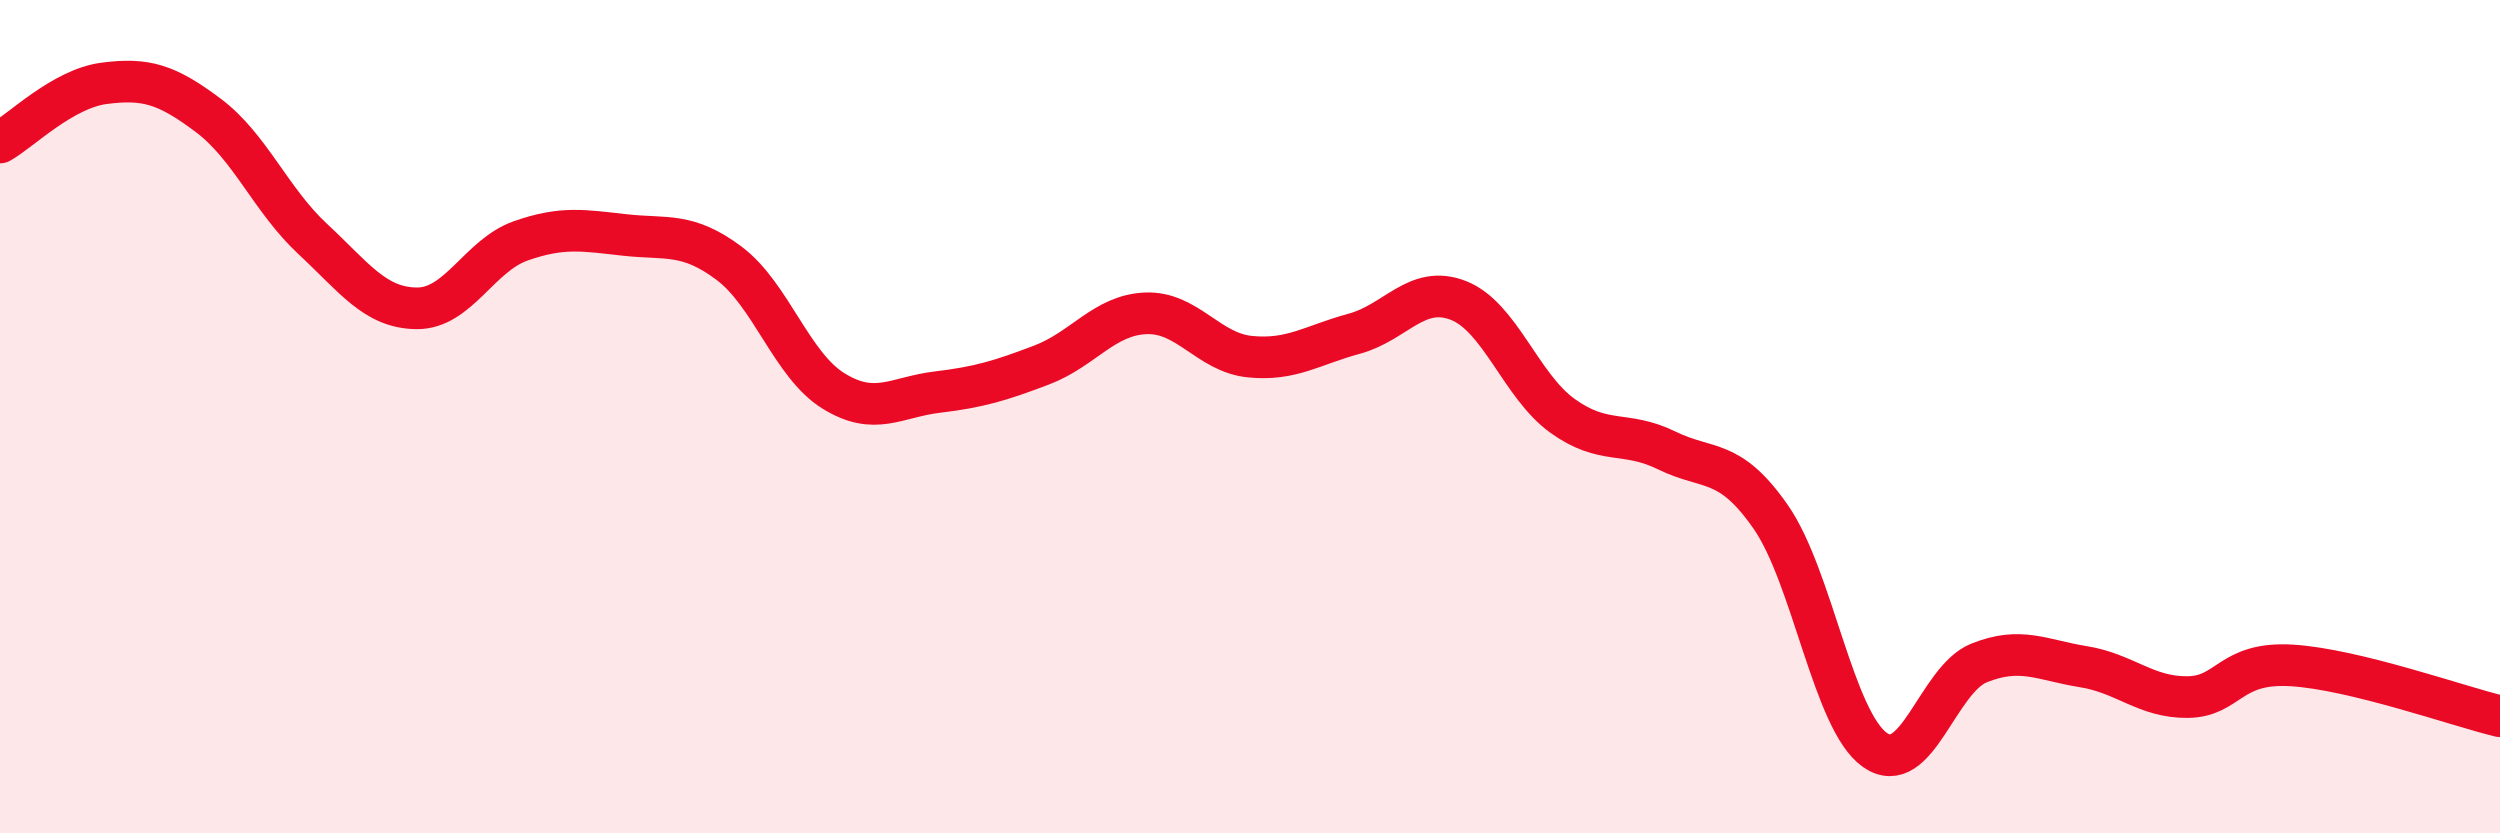 
    <svg width="60" height="20" viewBox="0 0 60 20" xmlns="http://www.w3.org/2000/svg">
      <path
        d="M 0,3.42 C 0.5,3.14 1.5,2.13 2.5,2 C 3.5,1.87 4,2.02 5,2.77 C 6,3.52 6.5,4.8 7.5,5.73 C 8.5,6.66 9,7.39 10,7.4 C 11,7.41 11.5,6.13 12.5,5.78 C 13.5,5.43 14,5.53 15,5.64 C 16,5.75 16.5,5.57 17.5,6.32 C 18.5,7.07 19,8.76 20,9.38 C 21,10 21.5,9.53 22.5,9.41 C 23.5,9.29 24,9.14 25,8.76 C 26,8.38 26.5,7.56 27.5,7.52 C 28.5,7.48 29,8.46 30,8.56 C 31,8.66 31.5,8.28 32.5,8.01 C 33.5,7.74 34,6.82 35,7.21 C 36,7.6 36.5,9.26 37.5,9.98 C 38.5,10.7 39,10.32 40,10.81 C 41,11.3 41.5,10.97 42.5,12.41 C 43.5,13.85 44,17.3 45,18 C 46,18.7 46.5,16.31 47.5,15.91 C 48.5,15.51 49,15.84 50,16 C 51,16.16 51.5,16.74 52.5,16.73 C 53.5,16.72 53.5,15.88 55,15.97 C 56.5,16.06 59,16.95 60,17.19L60 20L0 20Z"
        fill="#EB0A25"
        opacity="0.1"
        stroke-linecap="round"
        stroke-linejoin="round"
      />
      <path
        d="M 0,3.42 C 0.5,3.14 1.5,2.13 2.5,2 C 3.5,1.87 4,2.02 5,2.77 C 6,3.52 6.5,4.8 7.5,5.73 C 8.5,6.66 9,7.39 10,7.4 C 11,7.41 11.5,6.13 12.5,5.78 C 13.5,5.43 14,5.53 15,5.64 C 16,5.75 16.5,5.57 17.5,6.32 C 18.5,7.07 19,8.76 20,9.38 C 21,10 21.5,9.53 22.5,9.41 C 23.5,9.29 24,9.14 25,8.76 C 26,8.38 26.5,7.56 27.5,7.52 C 28.5,7.48 29,8.46 30,8.56 C 31,8.66 31.5,8.28 32.5,8.01 C 33.5,7.74 34,6.82 35,7.21 C 36,7.6 36.5,9.26 37.5,9.98 C 38.5,10.7 39,10.32 40,10.81 C 41,11.3 41.5,10.97 42.5,12.41 C 43.5,13.85 44,17.3 45,18 C 46,18.7 46.5,16.31 47.5,15.91 C 48.5,15.51 49,15.84 50,16 C 51,16.16 51.5,16.74 52.5,16.73 C 53.5,16.72 53.5,15.88 55,15.97 C 56.5,16.06 59,16.95 60,17.19"
        stroke="#EB0A25"
        stroke-width="1"
        fill="none"
        stroke-linecap="round"
        stroke-linejoin="round"
      />
    </svg>
  